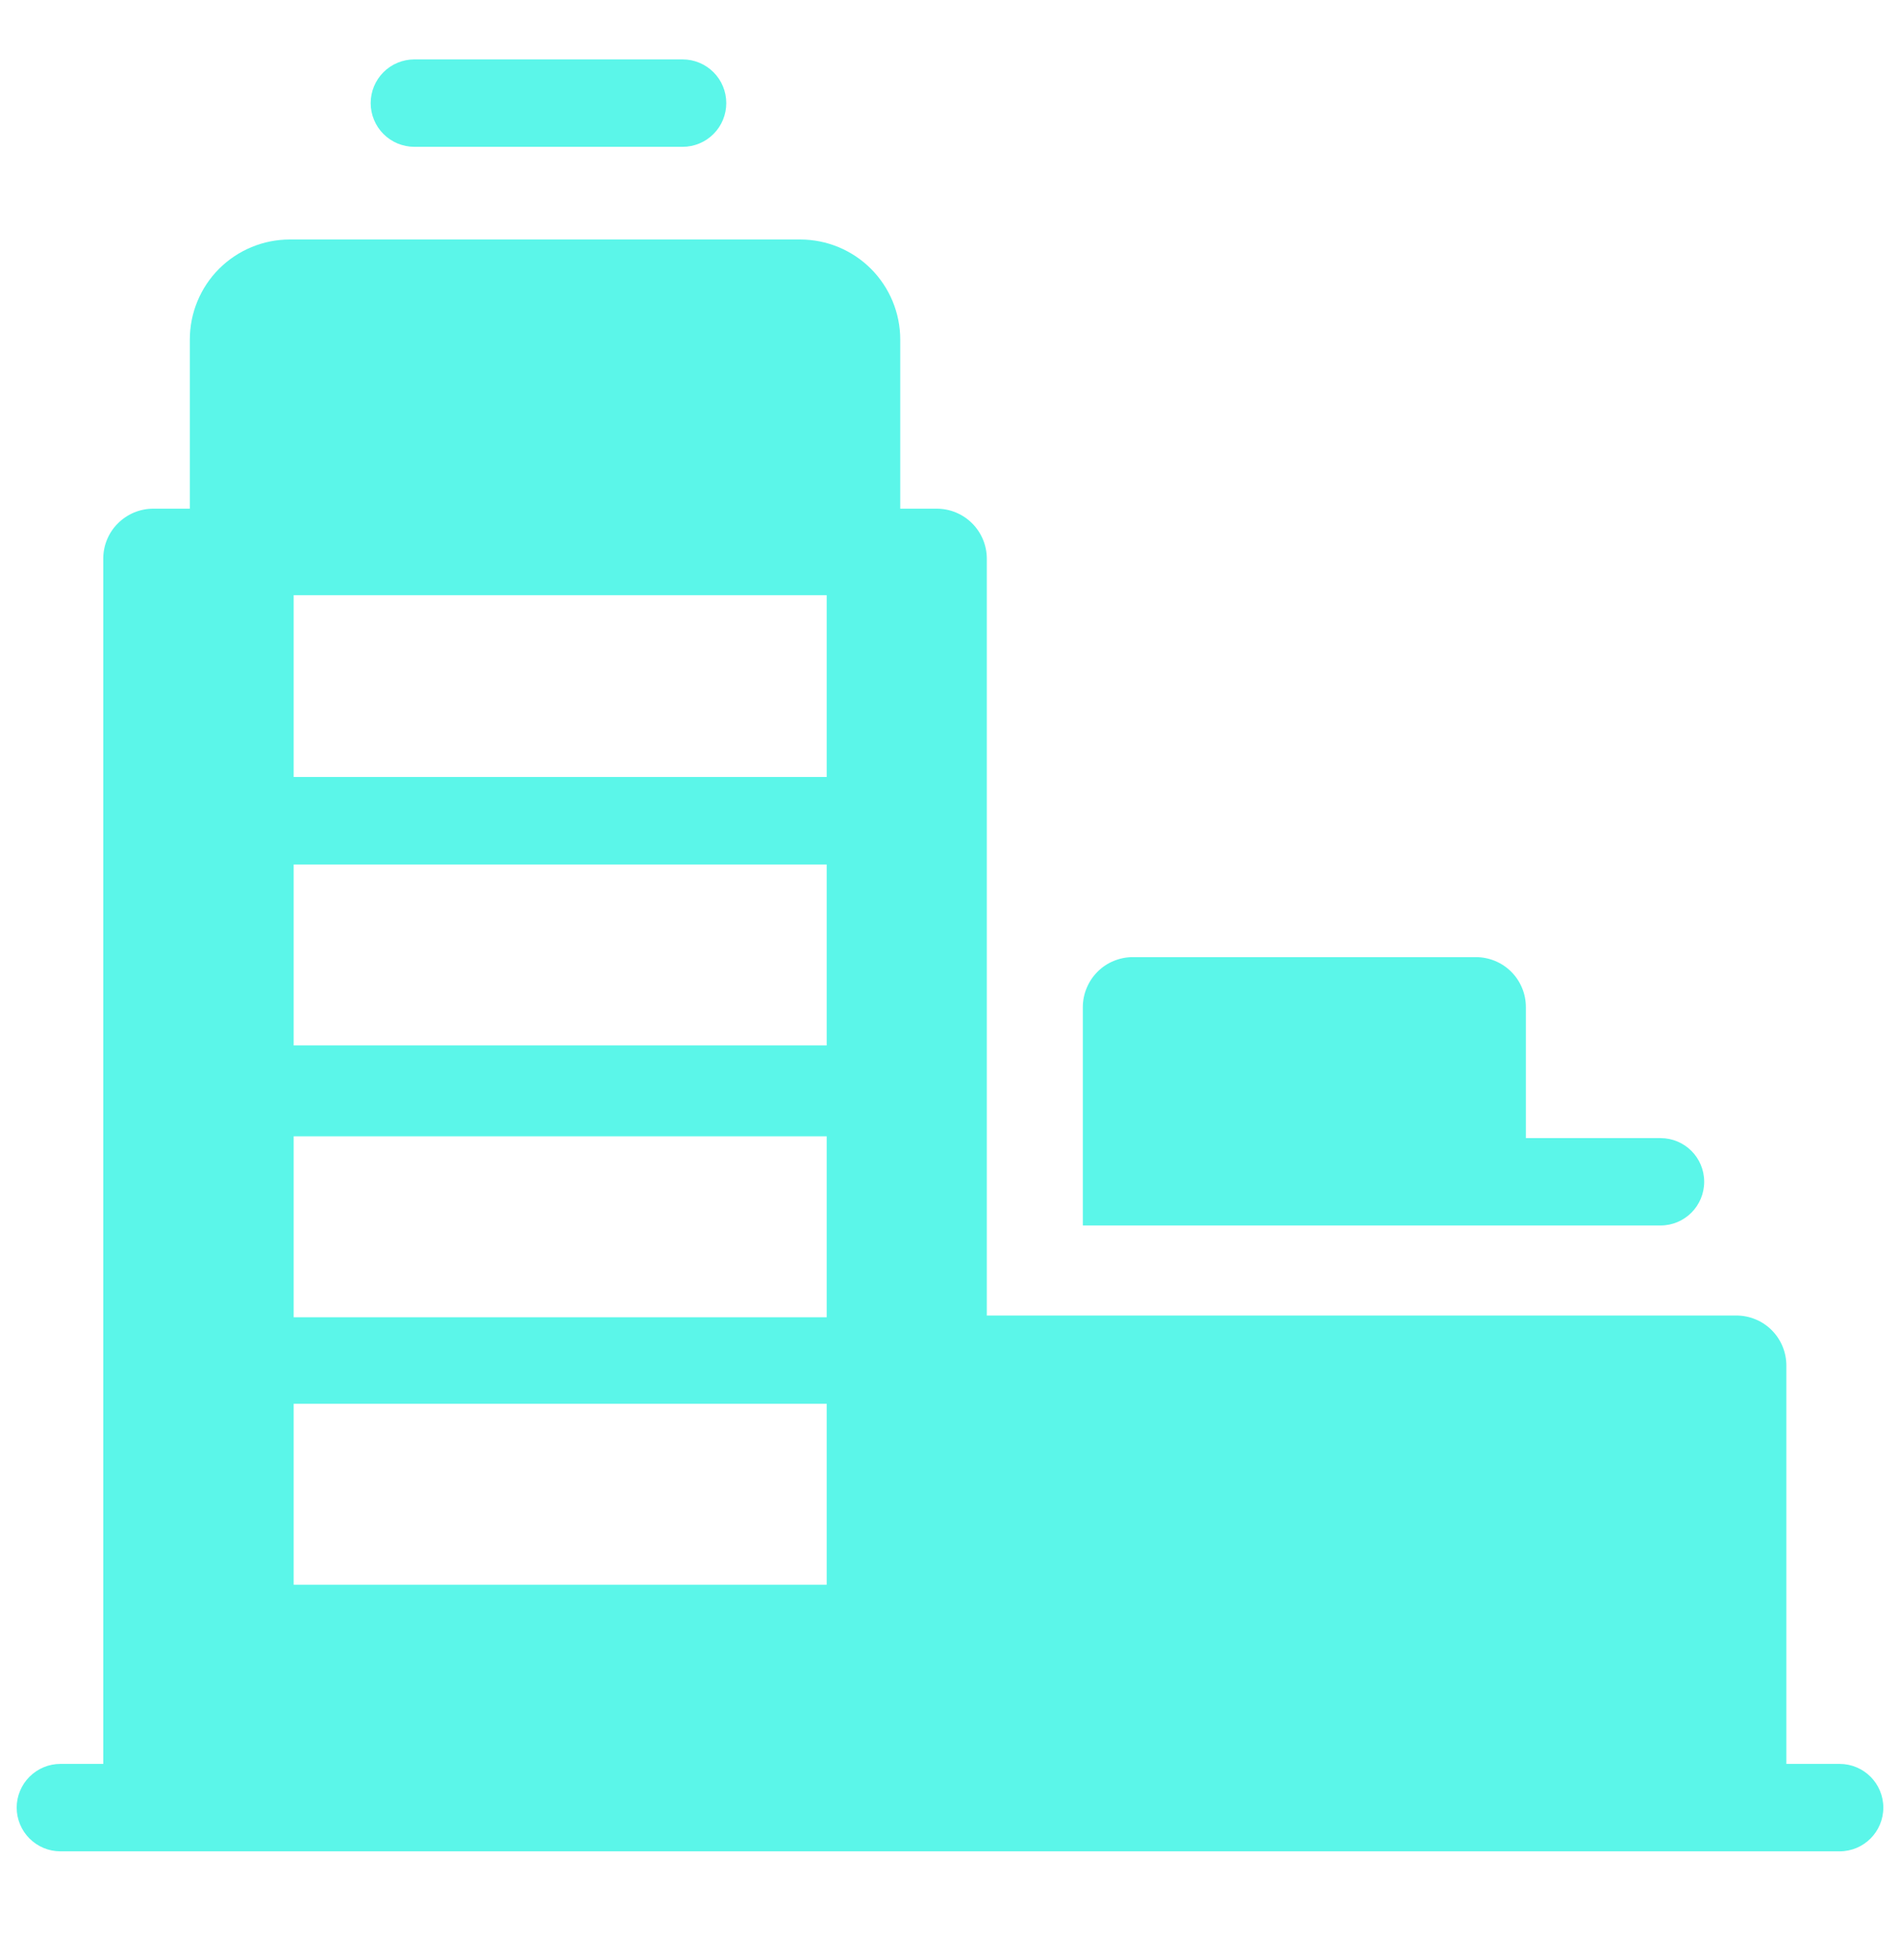 <svg width="32" height="33" viewBox="0 0 32 33" fill="none" xmlns="http://www.w3.org/2000/svg">
<path d="M11.497 1H6.978C6.882 1 6.786 1.019 6.697 1.056C6.608 1.093 6.526 1.147 6.458 1.216C6.39 1.284 6.336 1.365 6.299 1.454C6.262 1.543 6.243 1.639 6.243 1.736C6.243 1.832 6.262 1.928 6.299 2.017C6.336 2.107 6.39 2.188 6.458 2.256C6.526 2.324 6.608 2.379 6.697 2.416C6.786 2.452 6.882 2.472 6.978 2.472H11.497C11.692 2.472 11.879 2.394 12.017 2.256C12.155 2.118 12.232 1.931 12.232 1.736C12.232 1.541 12.155 1.353 12.017 1.216C11.879 1.078 11.692 1 11.497 1ZM31.719 30.433C31.719 30.839 31.39 31.169 30.983 31.169H1.017C0.822 31.169 0.635 31.091 0.497 30.953C0.359 30.815 0.281 30.628 0.281 30.433C0.281 30.238 0.359 30.051 0.497 29.913C0.635 29.775 0.822 29.697 1.017 29.697H1.739V9.407C1.739 9.296 1.76 9.187 1.803 9.084C1.845 8.982 1.907 8.889 1.986 8.811C2.064 8.733 2.157 8.671 2.259 8.628C2.361 8.586 2.471 8.564 2.581 8.564H3.197V5.717C3.197 5.27 3.374 4.841 3.69 4.525C4.007 4.209 4.435 4.032 4.882 4.032H13.476C13.923 4.032 14.352 4.209 14.668 4.525C14.984 4.841 15.162 5.27 15.162 5.717V8.564H15.777C16.001 8.564 16.215 8.653 16.373 8.811C16.531 8.969 16.62 9.183 16.62 9.407V22.148H29.243C29.467 22.148 29.681 22.236 29.839 22.394C29.997 22.552 30.086 22.767 30.086 22.99V29.697H30.983C31.389 29.697 31.719 30.026 31.719 30.433ZM13.923 23.634H4.946V26.68H13.923V23.634ZM13.923 19.131H4.946V22.177H13.923V19.131ZM13.923 14.555H4.946V17.601H13.923V14.554V14.555ZM13.923 10.021H4.946V13.082H13.923V10.021V10.021ZM26.268 23.619V28.226H20.161V23.619H26.268ZM28.702 19.896C28.702 20.303 28.373 20.632 27.967 20.632H18.237V16.957C18.237 16.846 18.259 16.736 18.302 16.634C18.344 16.532 18.406 16.439 18.484 16.361C18.562 16.282 18.655 16.22 18.758 16.178C18.86 16.136 18.969 16.114 19.08 16.114H24.857C24.967 16.114 25.077 16.136 25.179 16.178C25.281 16.22 25.374 16.282 25.453 16.361C25.531 16.439 25.593 16.532 25.635 16.634C25.678 16.736 25.699 16.846 25.699 16.957V19.161H27.967C28.373 19.161 28.702 19.489 28.702 19.896Z" fill="#5BF6E9"/>
</svg>
